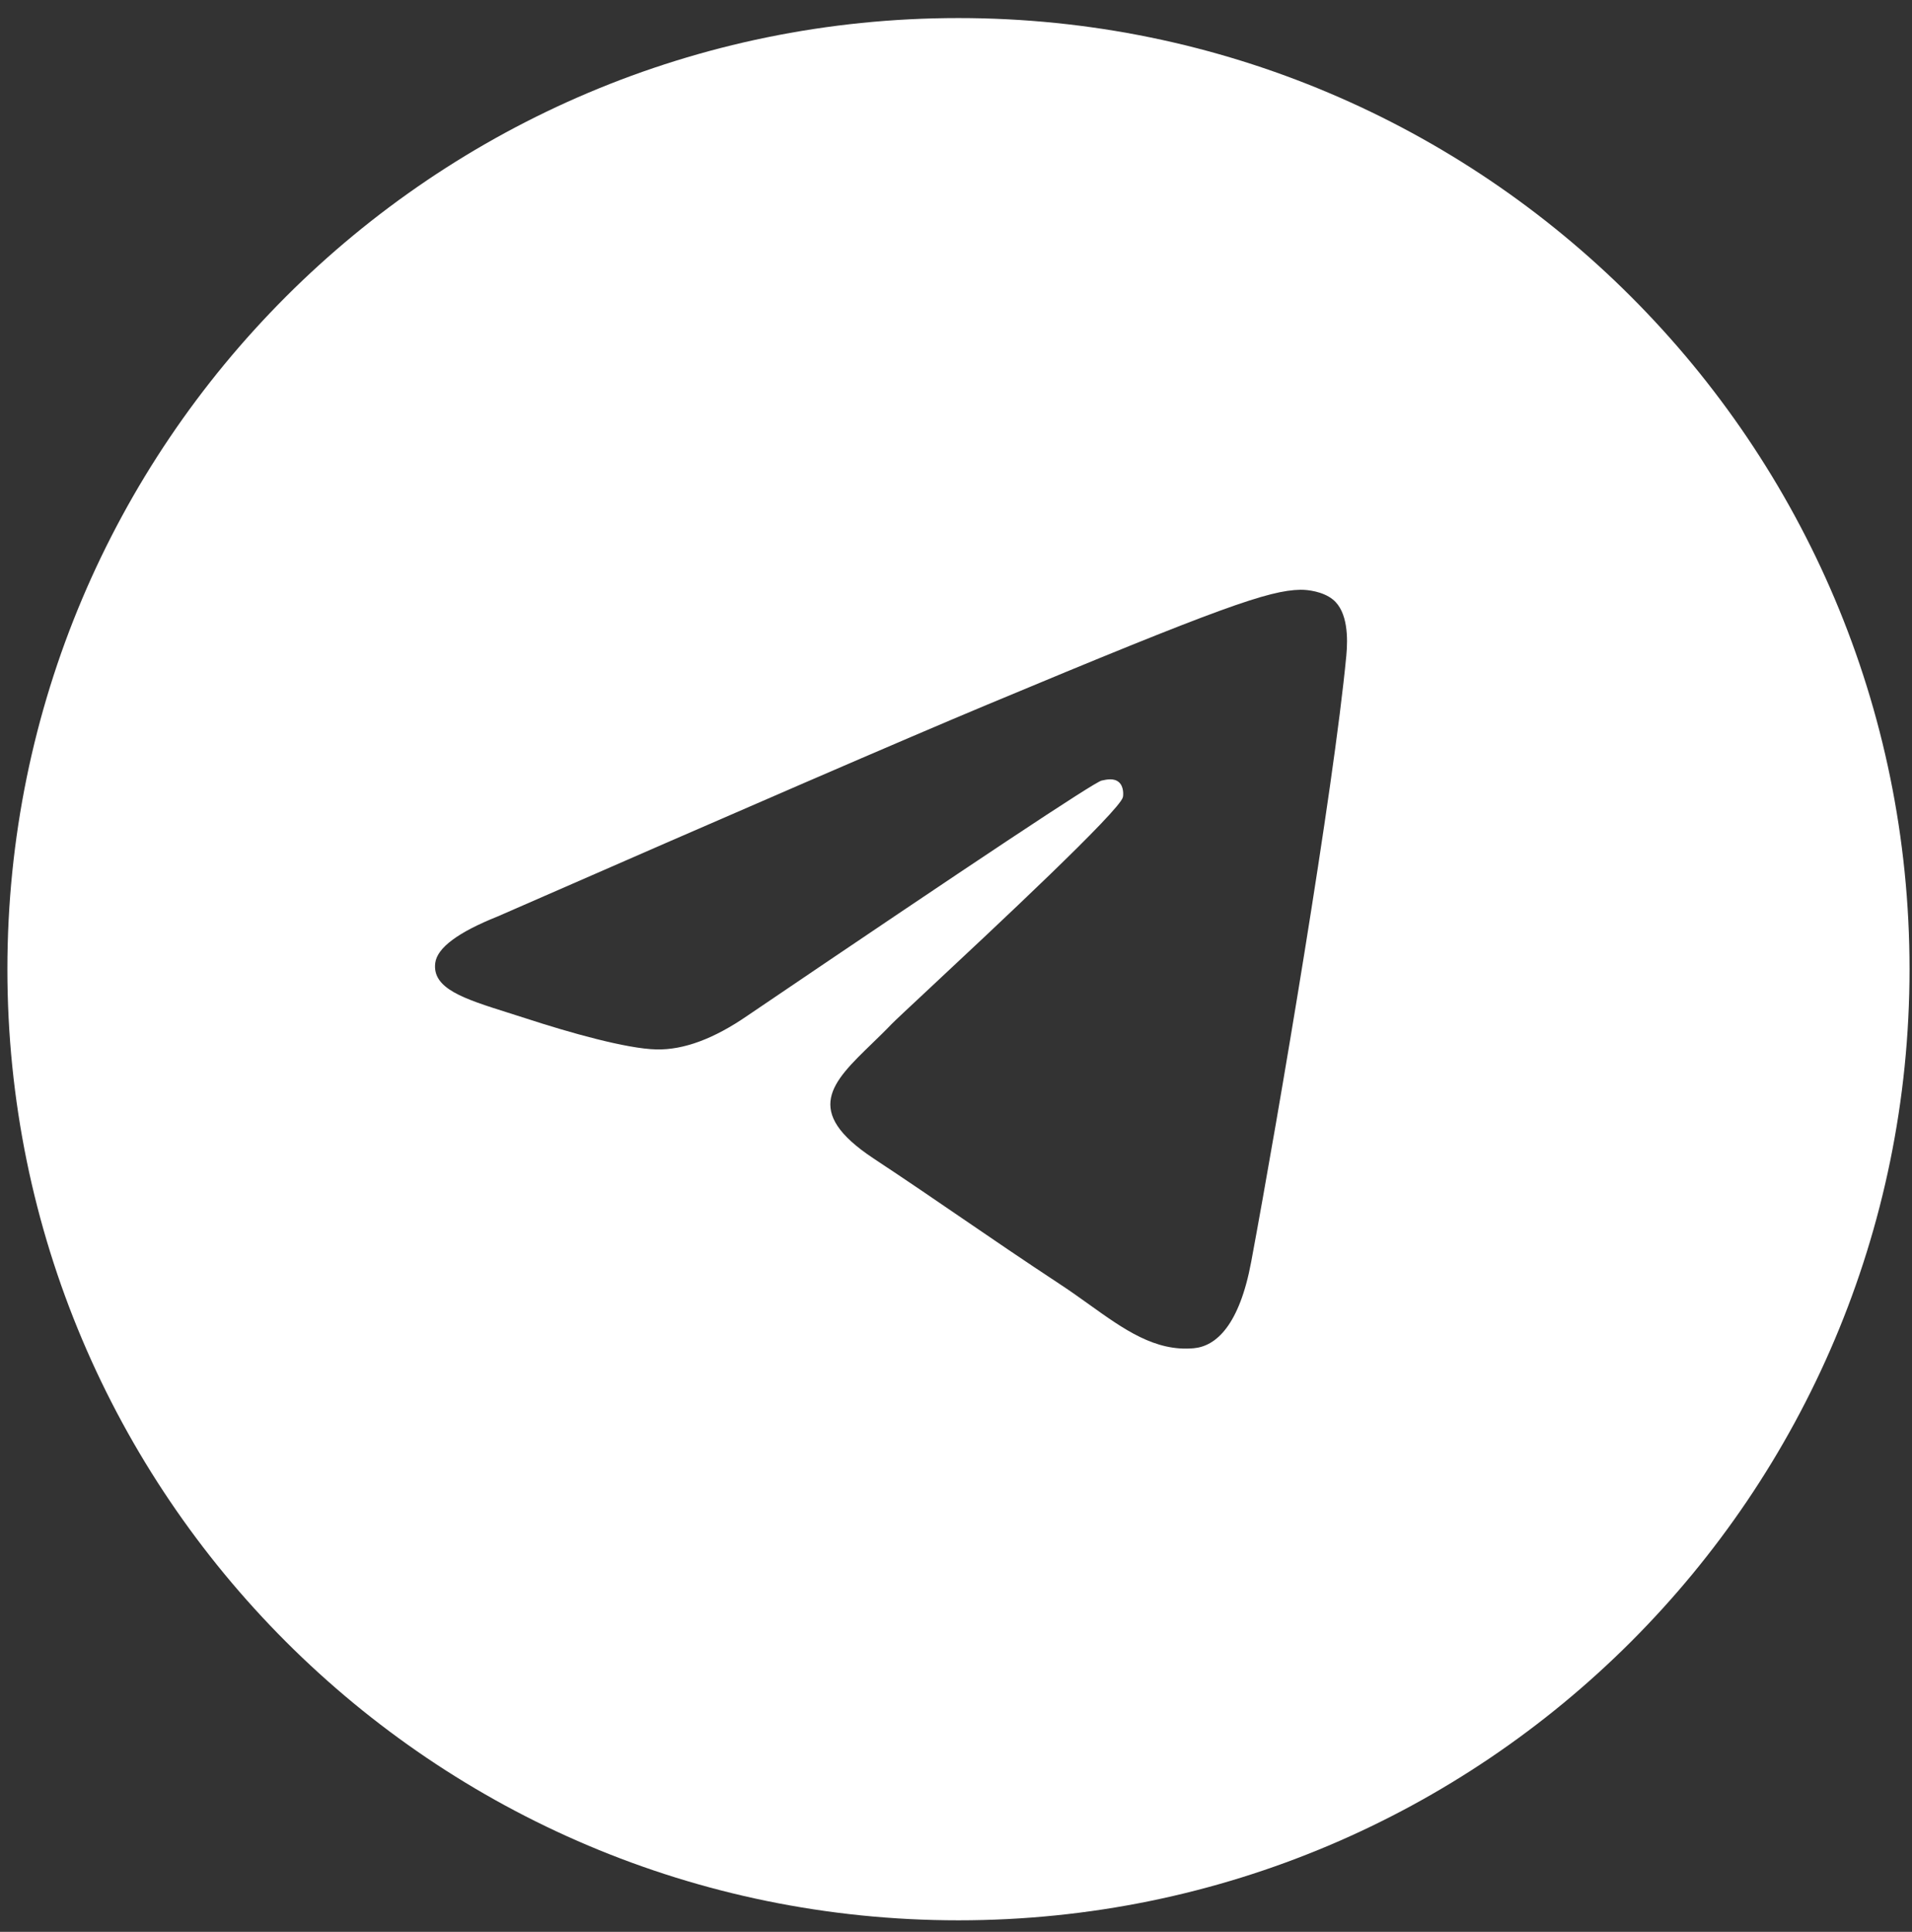 <?xml version="1.0" encoding="UTF-8"?> <svg xmlns="http://www.w3.org/2000/svg" width="97" height="98" viewBox="0 0 97 98" fill="none"><rect x="0" y="0" width="97" height="98" fill="#333333" stroke="none"/> <path fill-rule="evenodd" clip-rule="evenodd" d="M48.625 97.416C75.273 97.416 96.875 75.814 96.875 49.166C96.875 22.518 75.273 0.916 48.625 0.916C21.977 0.916 0.375 22.518 0.375 49.166C0.375 75.814 21.977 97.416 48.625 97.416ZM50.087 35.746C45.944 37.476 37.665 41.058 25.249 46.49C23.233 47.296 22.177 48.083 22.081 48.854C21.918 50.155 23.542 50.668 25.752 51.366C26.053 51.461 26.364 51.559 26.683 51.663C28.858 52.373 31.783 53.204 33.304 53.237C34.683 53.267 36.223 52.696 37.922 51.523C49.523 43.659 55.511 39.684 55.887 39.598C56.152 39.538 56.52 39.462 56.769 39.684C57.018 39.906 56.993 40.328 56.967 40.44C56.806 41.129 50.432 47.08 47.136 50.158C46.109 51.117 45.381 51.797 45.232 51.952C44.898 52.301 44.557 52.63 44.23 52.947C42.21 54.903 40.695 56.37 44.314 58.765C46.055 59.916 47.447 60.869 48.836 61.819C50.352 62.855 51.863 63.889 53.819 65.177C54.318 65.505 54.794 65.846 55.258 66.178C57.022 67.441 58.607 68.576 60.566 68.395C61.704 68.29 62.879 67.215 63.476 64.01C64.887 56.435 67.661 40.021 68.302 33.258C68.386 32.372 68.381 31.032 67.624 30.416C67.114 30 66.326 29.912 65.974 29.918C64.372 29.947 61.914 30.805 50.087 35.746Z" fill="white"></path> </svg> 